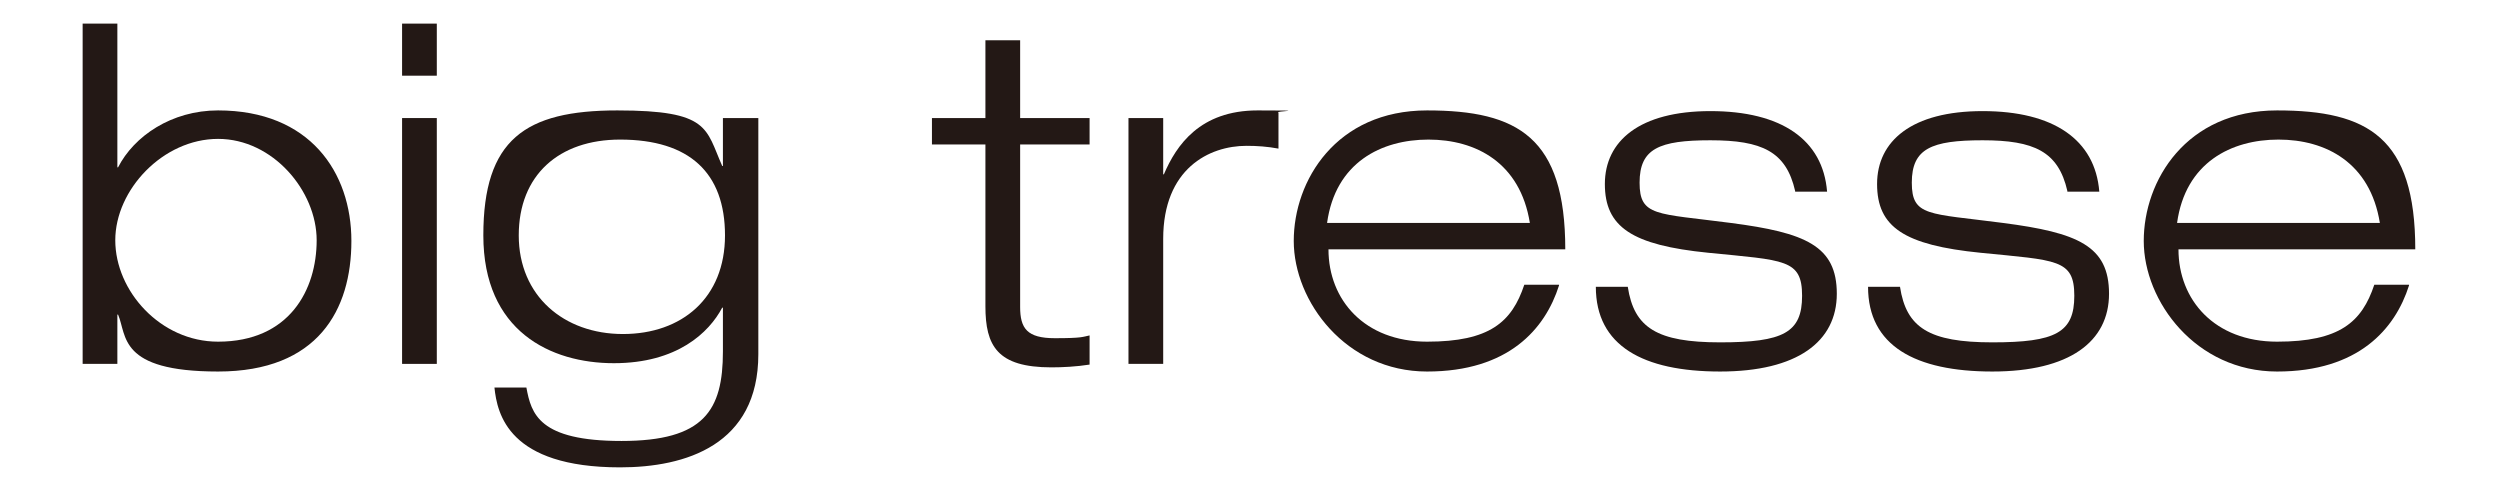 <?xml version="1.0" encoding="UTF-8"?>
<svg id="_レイヤー_1" data-name="レイヤー_1" xmlns="http://www.w3.org/2000/svg" version="1.1" viewBox="0 0 360 70">
  <!-- Generator: Adobe Illustrator 29.2.1, SVG Export Plug-In . SVG Version: 2.1.0 Build 116)  -->
  <defs>
    <style>
      .st0 {
        fill: #231815;
      }
    </style>
  </defs>
  <path class="st0" d="M11.9,3.4h5v20.7h.1c2.3-4.5,7.7-8.2,14.4-8.2,13.2,0,19.2,8.9,19.2,18.8s-4.8,18.8-19.2,18.8-13.1-5.2-14.4-8.2h-.1v7.1h-5V3.4ZM31.4,49.2c10.3,0,14.2-7.5,14.2-14.6s-6.3-14.6-14.2-14.6-14.8,7.3-14.8,14.6,6.5,14.6,14.8,14.6Z"/>
  <path class="st0" d="M57.9,3.4h5v7.5h-5V3.4ZM57.9,17h5v35.4h-5V17Z"/>
  <path class="st0" d="M104.2,17h5v34c0,13.1-10.5,16.3-19.9,16.3-16.1,0-17.7-7.7-18.1-11.5h4.6c.7,3.8,1.8,7.7,13.7,7.7s14.6-4.4,14.6-12.9v-6.3h-.1c-1.9,3.6-6.5,8-15.6,8s-18.8-4.6-18.8-18.4,6-18,19.3-18,12.7,2.6,15.1,8h.1v-6.9ZM89.3,20.1c-8.8,0-14.6,5.1-14.6,13.8s6.5,14.2,15,14.2,14.7-5.2,14.7-14.2-5.1-13.8-15.1-13.8Z"/>
  <path class="st0" d="M141.9,5.8h5v11.2h10v3.8h-10v23.4c0,3.1,1,4.5,5,4.5s4-.2,5-.4v4.2c-1.9.3-3.9.4-5.5.4-7.8,0-9.5-3.1-9.5-8.8v-23.3h-7.7v-3.8h7.7V5.8Z"/>
  <path class="st0" d="M162.5,17h5v8.1h.1c1.8-4.2,5.2-9.2,13.5-9.2s2.2.1,3,.3v5.2c-1.6-.3-3.1-.4-4.6-.4-5.4,0-12,3.3-12,13.4v18h-5V17Z"/>
  <path class="st0" d="M224.5,41.1c-2,6.3-7.3,12.4-19,12.4s-19.2-10.1-19.2-18.8,6.1-18.8,19.2-18.8,19.9,3.9,19.9,20h-34.1c0,7.3,5.2,13.3,14.2,13.3s12.2-2.8,14-8.2h5ZM220.3,32.1c-1.4-8.7-7.8-12-14.6-12s-13.4,3.3-14.6,12h29.1Z"/>
  <path class="st0" d="M258.5,27.5c-1.3-5.7-4.8-7.3-12.2-7.3s-10.2,1.2-10.2,6.1,2.4,4.4,13.1,5.8c10.8,1.4,15.3,3.3,15.3,10.2s-5.7,11.2-16.8,11.2-17.9-3.7-17.9-12.2h4.6c.9,5.9,4.2,8,13.3,8s11.8-1.4,11.8-6.7-2.5-5.1-13.5-6.2-14.9-3.7-14.9-9.9,5-10.5,15.2-10.5,16.2,4.1,16.8,11.6h-4.6Z"/>
  <path class="st0" d="M297.7,27.5c-1.3-5.7-4.8-7.3-12.2-7.3s-10.2,1.2-10.2,6.1,2.4,4.4,13.1,5.8c10.8,1.4,15.3,3.3,15.3,10.2s-5.7,11.2-16.8,11.2-17.9-3.7-17.9-12.2h4.6c.9,5.9,4.2,8,13.3,8s11.8-1.4,11.8-6.7-2.5-5.1-13.5-6.2-14.9-3.7-14.9-9.9,5-10.5,15.2-10.5,16.2,4.1,16.8,11.6h-4.6Z"/>
  <path class="st0" d="M346.9,41.1c-2,6.3-7.3,12.4-19,12.4s-19.2-10.1-19.2-18.8,6.1-18.8,19.2-18.8,19.9,3.9,19.9,20h-34.1c0,7.3,5.2,13.3,14.2,13.3s12.2-2.8,14-8.2h5ZM342.7,32.1c-1.4-8.7-7.8-12-14.6-12s-13.4,3.3-14.6,12h29.1Z"/>
</svg>